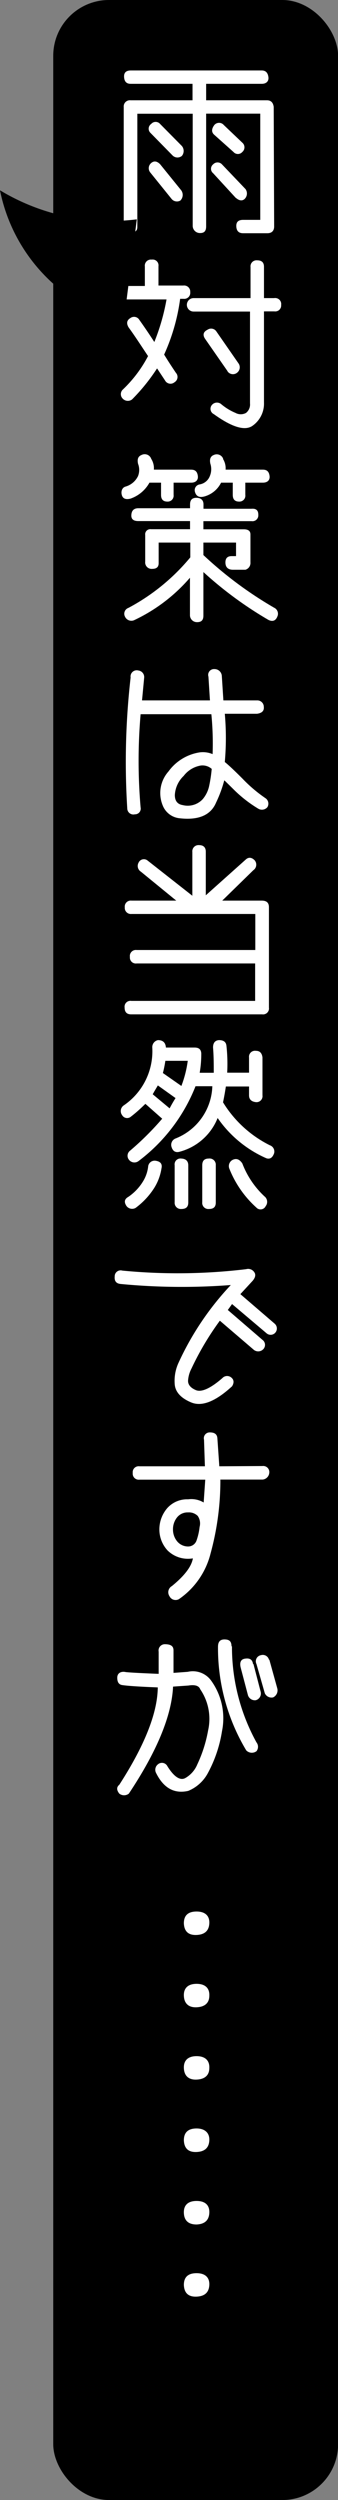 <svg xmlns="http://www.w3.org/2000/svg" viewBox="0 0 38.22 282.45"><rect x="0" y="0" width="38.22" height="282.45" fill="#808080" stroke="none"/><defs><style>.cls-1{fill:#fff;}</style></defs><g id="レイヤー_2" data-name="レイヤー 2"><g id="layout"><rect x="6.02" width="32.21" height="282.45" rx="6.31"/><path class="cls-1" d="M31,25.59c0,.51-.3.76-.76.76H27.48c-.48,0-.74-.26-.76-.78s.26-.73.78-.73h1.93v-12H23.31V25.57c0,.51-.19.76-.68.76a.82.82,0,0,1-.84-.78V12.85H15.53V25.67c0,.44-.34.66-.92.66-.41,0-.62-.28-.62-.78V12.09a.7.7,0,0,1,.78-.76h7V9.47h-7c-.47,0-.71-.26-.74-.77s.25-.74.76-.74H29.59c.44,0,.69.24.76.74s-.27.77-.74.77h-6.3v1.86h6.88c.44,0,.69.25.76.74ZM20.49,21.5a.89.89,0,0,1-.1,1.16.78.78,0,0,1-1-.2l-2.42-3a.76.76,0,0,1,.08-1c.33-.32.69-.28,1.06.1Zm.08-5a.88.88,0,0,1,0,1.11.78.78,0,0,1-1.07-.06L17,15a.65.65,0,0,1,.1-1,.66.66,0,0,1,1,0Zm6.11,5.88L24.1,19.57a.64.64,0,0,1,0-1,.68.68,0,0,1,1,0l2.66,2.79a.86.86,0,0,1-.1,1.12C27.4,22.72,27.06,22.69,26.68,22.36Zm-2.44-7.14c-.34-.29-.34-.67,0-1.12a.7.7,0,0,1,1.06,0l2.1,2a.69.69,0,0,1,0,1.05.66.66,0,0,1-1,0Z"/><path class="cls-1" d="M21.51,33a.68.68,0,0,1-.76.76h-.38a22.35,22.35,0,0,1-1.81,6.3c.45.74.9,1.42,1.33,2.06a.69.69,0,0,1-.15,1.06.7.7,0,0,1-1.08-.2l-.9-1.36a21.56,21.56,0,0,1-2.83,3.51.79.79,0,0,1-1.06-.1.71.71,0,0,1,0-1,14.42,14.42,0,0,0,2.87-3.8C15.92,39,15.19,37.87,14.55,37c-.28-.46-.22-.82.2-1.07a.69.69,0,0,1,1,.2c.71,1,1.27,1.84,1.7,2.51a23.89,23.89,0,0,0,1.38-4.81H13.45a.66.66,0,0,1-.74-.76.69.69,0,0,1,.76-.76h2.91V30.11a.69.69,0,0,1,.78-.78.66.66,0,0,1,.76.74v2.19h2.81A.69.69,0,0,1,21.51,33Zm10.28,1.44a.67.67,0,0,1-.76.74H29.85V45.47a3.06,3.06,0,0,1-1.29,2.63c-.85.61-2.31.18-4.38-1.31A.67.67,0,0,1,24,45.71a.74.74,0,0,1,1-.06,6.28,6.28,0,0,0,1.63,1,1.23,1.23,0,0,0,1.19,0,1.21,1.21,0,0,0,.45-1.07V35.2H21.89a.76.76,0,1,1,0-1.52h6.44V30.17a.68.68,0,0,1,.74-.76c.52,0,.78.23.78.74v3.53H31A.68.68,0,0,1,31.79,34.46Zm-6.07,7.48-2.55-3.67c-.27-.43-.17-.77.3-1a.71.71,0,0,1,1,.2L27,41.1a.77.77,0,0,1-.18,1A.74.74,0,0,1,25.72,41.94Z"/><path class="cls-1" d="M17.1,51.84a2,2,0,0,1,.3,1.22h4.21c.44,0,.69.2.76.7s-.26.77-.74.77h-2v1.38a.67.67,0,0,1-.7.76c-.48,0-.72-.25-.72-.76V54.53H16.9a3.92,3.92,0,0,1-2.13,1.8c-.56.15-.89,0-1-.42s.05-.84.44-.94a2.25,2.25,0,0,0,1.4-1.19,1.9,1.9,0,0,0,0-1.38c-.11-.52,0-.84.4-1A.78.78,0,0,1,17.1,51.84ZM29.21,58.2a.66.66,0,0,1-.76.68H23v.92h4.57c.5,0,.75.19.75.58v3.15a.8.8,0,0,1-.57.84h-1.4c-.56,0-.85-.28-.86-.8s.25-.74.7-.74h.5V61.3H23v1.41A43.63,43.63,0,0,0,31,68.66a.75.75,0,0,1,.36,1c-.19.48-.54.6-1,.38A42.9,42.9,0,0,1,23,64.63v4.93c0,.49-.22.73-.7.73a.79.79,0,0,1-.82-.75V65.27a19,19,0,0,1-6.34,4.81.79.79,0,0,1-1-.4.7.7,0,0,1,.38-1,23.22,23.22,0,0,0,7-5.71V61.3H17.94v2.33c0,.43-.24.64-.72.64a.73.73,0,0,1-.8-.82v-3a.58.58,0,0,1,.66-.66h4.41v-.92H15.63q-.77,0-.78-.6c0-.57.28-.85.78-.85h5.86V57c0-.51.23-.76.72-.76s.8.25.8.74v.5h5.42C29,57.43,29.22,57.69,29.21,58.2Zm-4-6.36a2,2,0,0,1,.3,1.22h4.21c.44,0,.69.2.76.7s-.26.77-.74.77h-2v1.38a.67.67,0,0,1-.7.76c-.48,0-.72-.25-.72-.76V54.53H25a3,3,0,0,1-1.89,1.56c-.56.15-.91,0-1.06-.5a.66.66,0,0,1,.52-.86,1.5,1.5,0,0,0,1.16-.95,2,2,0,0,0,.06-1.38q-.18-.78.39-1A.78.78,0,0,1,25.24,51.84Z"/><path class="cls-1" d="M15.64,75.75a.75.75,0,0,1,.66.84l-.24,2.54h7.68l-.17-2.68a.66.66,0,0,1,.67-.86.83.83,0,0,1,.84.74l.18,2.8h3.79a.73.73,0,0,1,.78.73c.05.44-.2.7-.76.78H25.42a31,31,0,0,1,0,5.45c.47.38,1.12,1,2,1.88a16.23,16.23,0,0,0,2.63,2.23.75.75,0,0,1,.18,1,.81.81,0,0,1-1,.18,14.64,14.64,0,0,1-2.7-2.08q-1.17-1.16-1.17-1.14a14.09,14.09,0,0,1-.93,2.52c-.6,1.43-2,2-4.08,1.77A2.3,2.3,0,0,1,18.4,91a3.67,3.67,0,0,1,.65-3.84A5.37,5.37,0,0,1,22.59,85a2.83,2.83,0,0,1,1.45.2,33.74,33.74,0,0,0-.14-4.51l-8,0a61,61,0,0,0,0,10.54.64.64,0,0,1-.65.77.69.69,0,0,1-.86-.67,84,84,0,0,1,.38-14.79A.7.7,0,0,1,15.64,75.75Zm7.29,14.53a3.42,3.42,0,0,0,.73-1.53,15.52,15.52,0,0,0,.28-1.88,1.57,1.57,0,0,0-1.25-.38,3.08,3.08,0,0,0-1.92,1.17,3.22,3.22,0,0,0-1,2.16q0,1,.9,1.14A2.31,2.31,0,0,0,22.93,90.28Z"/><path class="cls-1" d="M30.41,102.49v11.35a.67.67,0,0,1-.76.76H14.83c-.5,0-.74-.26-.74-.78a.66.66,0,0,1,.76-.74h14v-4.23H15.45a.67.67,0,0,1-.76-.74.68.68,0,0,1,.76-.78H28.87v-4.07h-14a.69.69,0,0,1-.76-.75.68.68,0,0,1,.76-.76h5.06l-4-3.27a.76.76,0,0,1-.27-1,.66.66,0,0,1,1-.28l5.09,4V96.26a.7.7,0,0,1,.76-.78c.5,0,.76.26.76.74v4.93L27.8,97.1c.31-.28.66-.25,1,.1a.76.76,0,0,1-.16,1.12l-3.51,3.43h4.47C30.15,101.75,30.41,102,30.41,102.49Z"/><path class="cls-1" d="M31,130.28c-.18.52-.47.71-.88.58a13.07,13.07,0,0,1-5.51-4.55,6.39,6.39,0,0,1-4.37,3.83c-.42.09-.71-.1-.85-.58a.77.77,0,0,1,.47-.94,6.57,6.57,0,0,0,4.15-5.9H22.11a19.59,19.59,0,0,1-6.45,8.46.77.77,0,0,1-1.05-.12.72.72,0,0,1,.1-1.06,32.59,32.59,0,0,0,3.63-3.61l-1.9-1.68c-.5.49-1.05,1-1.63,1.44a.65.65,0,0,1-1-.16.77.77,0,0,1,.18-1.1,7.41,7.41,0,0,0,3.23-6.54.81.81,0,0,1,.64-.84q.84,0,.9.84H22c.48,0,.73.2.76.66a12.61,12.61,0,0,1-.18,2.19h1.59c0-.94,0-1.89-.08-2.85q0-.78.66-.84c.53,0,.82.2.86.68a19,19,0,0,1,.08,3h2.47v-1.71a.68.68,0,0,1,.78-.76c.43,0,.67.24.74.74v4.29a.68.68,0,0,1-.74.77c-.52-.06-.78-.32-.78-.77v-1H25.54c-.09.61-.2,1.21-.32,1.79a13,13,0,0,0,5.29,4.85A.75.75,0,0,1,31,130.28ZM18.26,132a5.88,5.88,0,0,1-.8,2.18,8.4,8.4,0,0,1-2.13,2.29.8.8,0,0,1-1-.18c-.33-.46-.27-.82.18-1.07a5.69,5.69,0,0,0,1.67-1.76,4.12,4.12,0,0,0,.58-1.73.74.74,0,0,1,.9-.58C18.16,131.24,18.37,131.52,18.26,132Zm.92-6.78c.2-.38.42-.77.67-1.16l-2-1.43c-.21.36-.41.68-.58,1Zm2.05-5.37H18.7c-.08.52-.18,1-.28,1.38l2.09,1.46A12.59,12.59,0,0,0,21.23,119.86Zm.06,11.78v4.23c0,.49-.25.73-.78.73a.7.7,0,0,1-.76-.77v-4.17a.66.66,0,0,1,.74-.76C21,130.91,21.28,131.16,21.29,131.64Zm3.11,0v4.23c0,.49-.24.73-.77.73a.69.69,0,0,1-.76-.77v-4.17c0-.51.24-.76.74-.76A.7.7,0,0,1,24.4,131.64Zm5.65,4.62a.64.64,0,0,1-1.06.18A11.74,11.74,0,0,1,25.92,132a.79.79,0,0,1,.48-1c.38-.14.7,0,1,.44A9.89,9.89,0,0,0,30,135.25.79.79,0,0,1,30.05,136.26Z"/><path class="cls-1" d="M25.76,148l3.91,3.37a.7.7,0,0,1,.1,1.06.79.79,0,0,1-1.06.08l-3.85-3.3a32.23,32.23,0,0,0-3.21,5.41,3.42,3.42,0,0,0-.38,1.29c-.05.48.24.87.87,1.14s1.64-.17,3-1.35a.73.73,0,0,1,1-.08c.32.25.35.6.1,1-1.88,1.73-3.42,2.33-4.63,1.82s-1.83-1.23-1.86-2.15a4.86,4.86,0,0,1,.44-2.33,32.54,32.54,0,0,1,5.91-8.78,72.34,72.34,0,0,1-12.47-.12c-.49-.05-.71-.33-.66-.85a.67.67,0,0,1,.86-.66,64.92,64.92,0,0,0,14-.16.82.82,0,0,1,.9.31c.22.28.16.62-.16,1l-1.39,1.51,3.87,3.33a.72.72,0,0,1,.1,1,.7.7,0,0,1-1,.1l-3.91-3.31Z"/><path class="cls-1" d="M29.67,165.63a.69.69,0,0,1,.78.77.84.84,0,0,1-.74.76H24.92a31.21,31.21,0,0,1-1.11,8.35,8.86,8.86,0,0,1-3.58,5.16.77.77,0,0,1-1.07-.34.8.8,0,0,1,.28-1.14c1.43-1.17,2.22-2.21,2.37-3.13a3.28,3.28,0,0,1-2.86-.89,3.5,3.5,0,0,1-.93-2.36,3.68,3.68,0,0,1,.89-2.42,3,3,0,0,1,2.36-1,2.7,2.7,0,0,1,1.76.36l.18-2.58-7.44,0a.68.68,0,0,1-.76-.76.67.67,0,0,1,.76-.75h7.4l-.1-3a.66.66,0,0,1,.65-.83c.54,0,.82.2.86.65l.22,3.18ZM20,174.1a1.6,1.6,0,0,0,1.27.62,1,1,0,0,0,.94-.64,6.65,6.65,0,0,0,.36-1.57,1.49,1.49,0,0,0-.21-1.24,1.4,1.4,0,0,0-1.09-.4,1.52,1.52,0,0,0-1.27.59,2.14,2.14,0,0,0-.44,1.35A2.1,2.1,0,0,0,20,174.1Z"/><path class="cls-1" d="M14.23,188.91c.56.06,1.79.12,3.71.2l0-2.51a.71.71,0,0,1,.68-.84c.65,0,1,.18,1,.7V189l1.61-.12a2.55,2.55,0,0,1,2.65,1,7.27,7.27,0,0,1,1.22,5.72,14.72,14.72,0,0,1-1.6,4.73,4.43,4.43,0,0,1-2.21,2q-2.36.54-3.63-2a.78.78,0,0,1,.2-1,.69.69,0,0,1,1.06.2c.74,1.2,1.43,1.65,2,1.37a3.15,3.15,0,0,0,1.39-1.56,15.27,15.27,0,0,0,1.22-3.83,5.92,5.92,0,0,0-.89-4.66c-.15-.4-.59-.54-1.34-.42l-1.73.12q-.24,4.94-5,12.09a.87.87,0,0,1-1.08,0c-.32-.4-.32-.74,0-1q4.31-6.68,4.35-11c-2.08-.08-3.39-.17-4-.26-.4-.05-.59-.34-.58-.86S13.72,188.79,14.23,188.91Zm12-2.91A22.36,22.36,0,0,0,29,196.85a.8.8,0,0,1,0,1,.88.88,0,0,1-1.16-.1,22.51,22.51,0,0,1-3.19-11.69c0-.57.23-.85.76-.84S26.17,185.44,26.18,186Zm2.43,2,.82,3.15a.79.79,0,0,1-.56.94.82.82,0,0,1-.88-.56l-.83-3.15q-.21-.95.6-1C28.26,187.33,28.55,187.52,28.61,188Zm1.8-.48.9,3.25a.88.88,0,0,1-.48,1,.83.83,0,0,1-.94-.48L29,188a.7.7,0,0,1,.5-1A.72.72,0,0,1,30.41,187.5Z"/><path class="cls-1" d="M23.67,217.29q-.06,1.26-1.44,1.32t-1.44-1.32c0-.89.48-1.33,1.44-1.33S23.71,216.44,23.67,217.29Z"/><path class="cls-1" d="M23.67,225.47c0,.83-.52,1.27-1.44,1.31s-1.41-.45-1.44-1.31.48-1.34,1.44-1.34S23.71,224.61,23.67,225.47Z"/><path class="cls-1" d="M23.67,233.64c0,.83-.52,1.27-1.44,1.31s-1.41-.45-1.44-1.31.48-1.34,1.44-1.34S23.71,232.79,23.67,233.64Z"/><path class="cls-1" d="M23.67,241.81q-.06,1.26-1.44,1.32t-1.44-1.32c0-.89.48-1.34,1.44-1.34S23.71,241,23.67,241.81Z"/><path class="cls-1" d="M23.67,250q-.06,1.26-1.44,1.32c-.93,0-1.41-.45-1.44-1.32s.48-1.34,1.44-1.34S23.71,249.13,23.67,250Z"/><path class="cls-1" d="M23.67,258.15q-.06,1.26-1.44,1.32t-1.44-1.32c0-.89.48-1.33,1.44-1.33S23.71,257.3,23.67,258.15Z"/><path d="M15.47,24.78A24.1,24.1,0,0,1,0,21.5,19.26,19.26,0,0,0,14,36.35"/></g></g></svg>